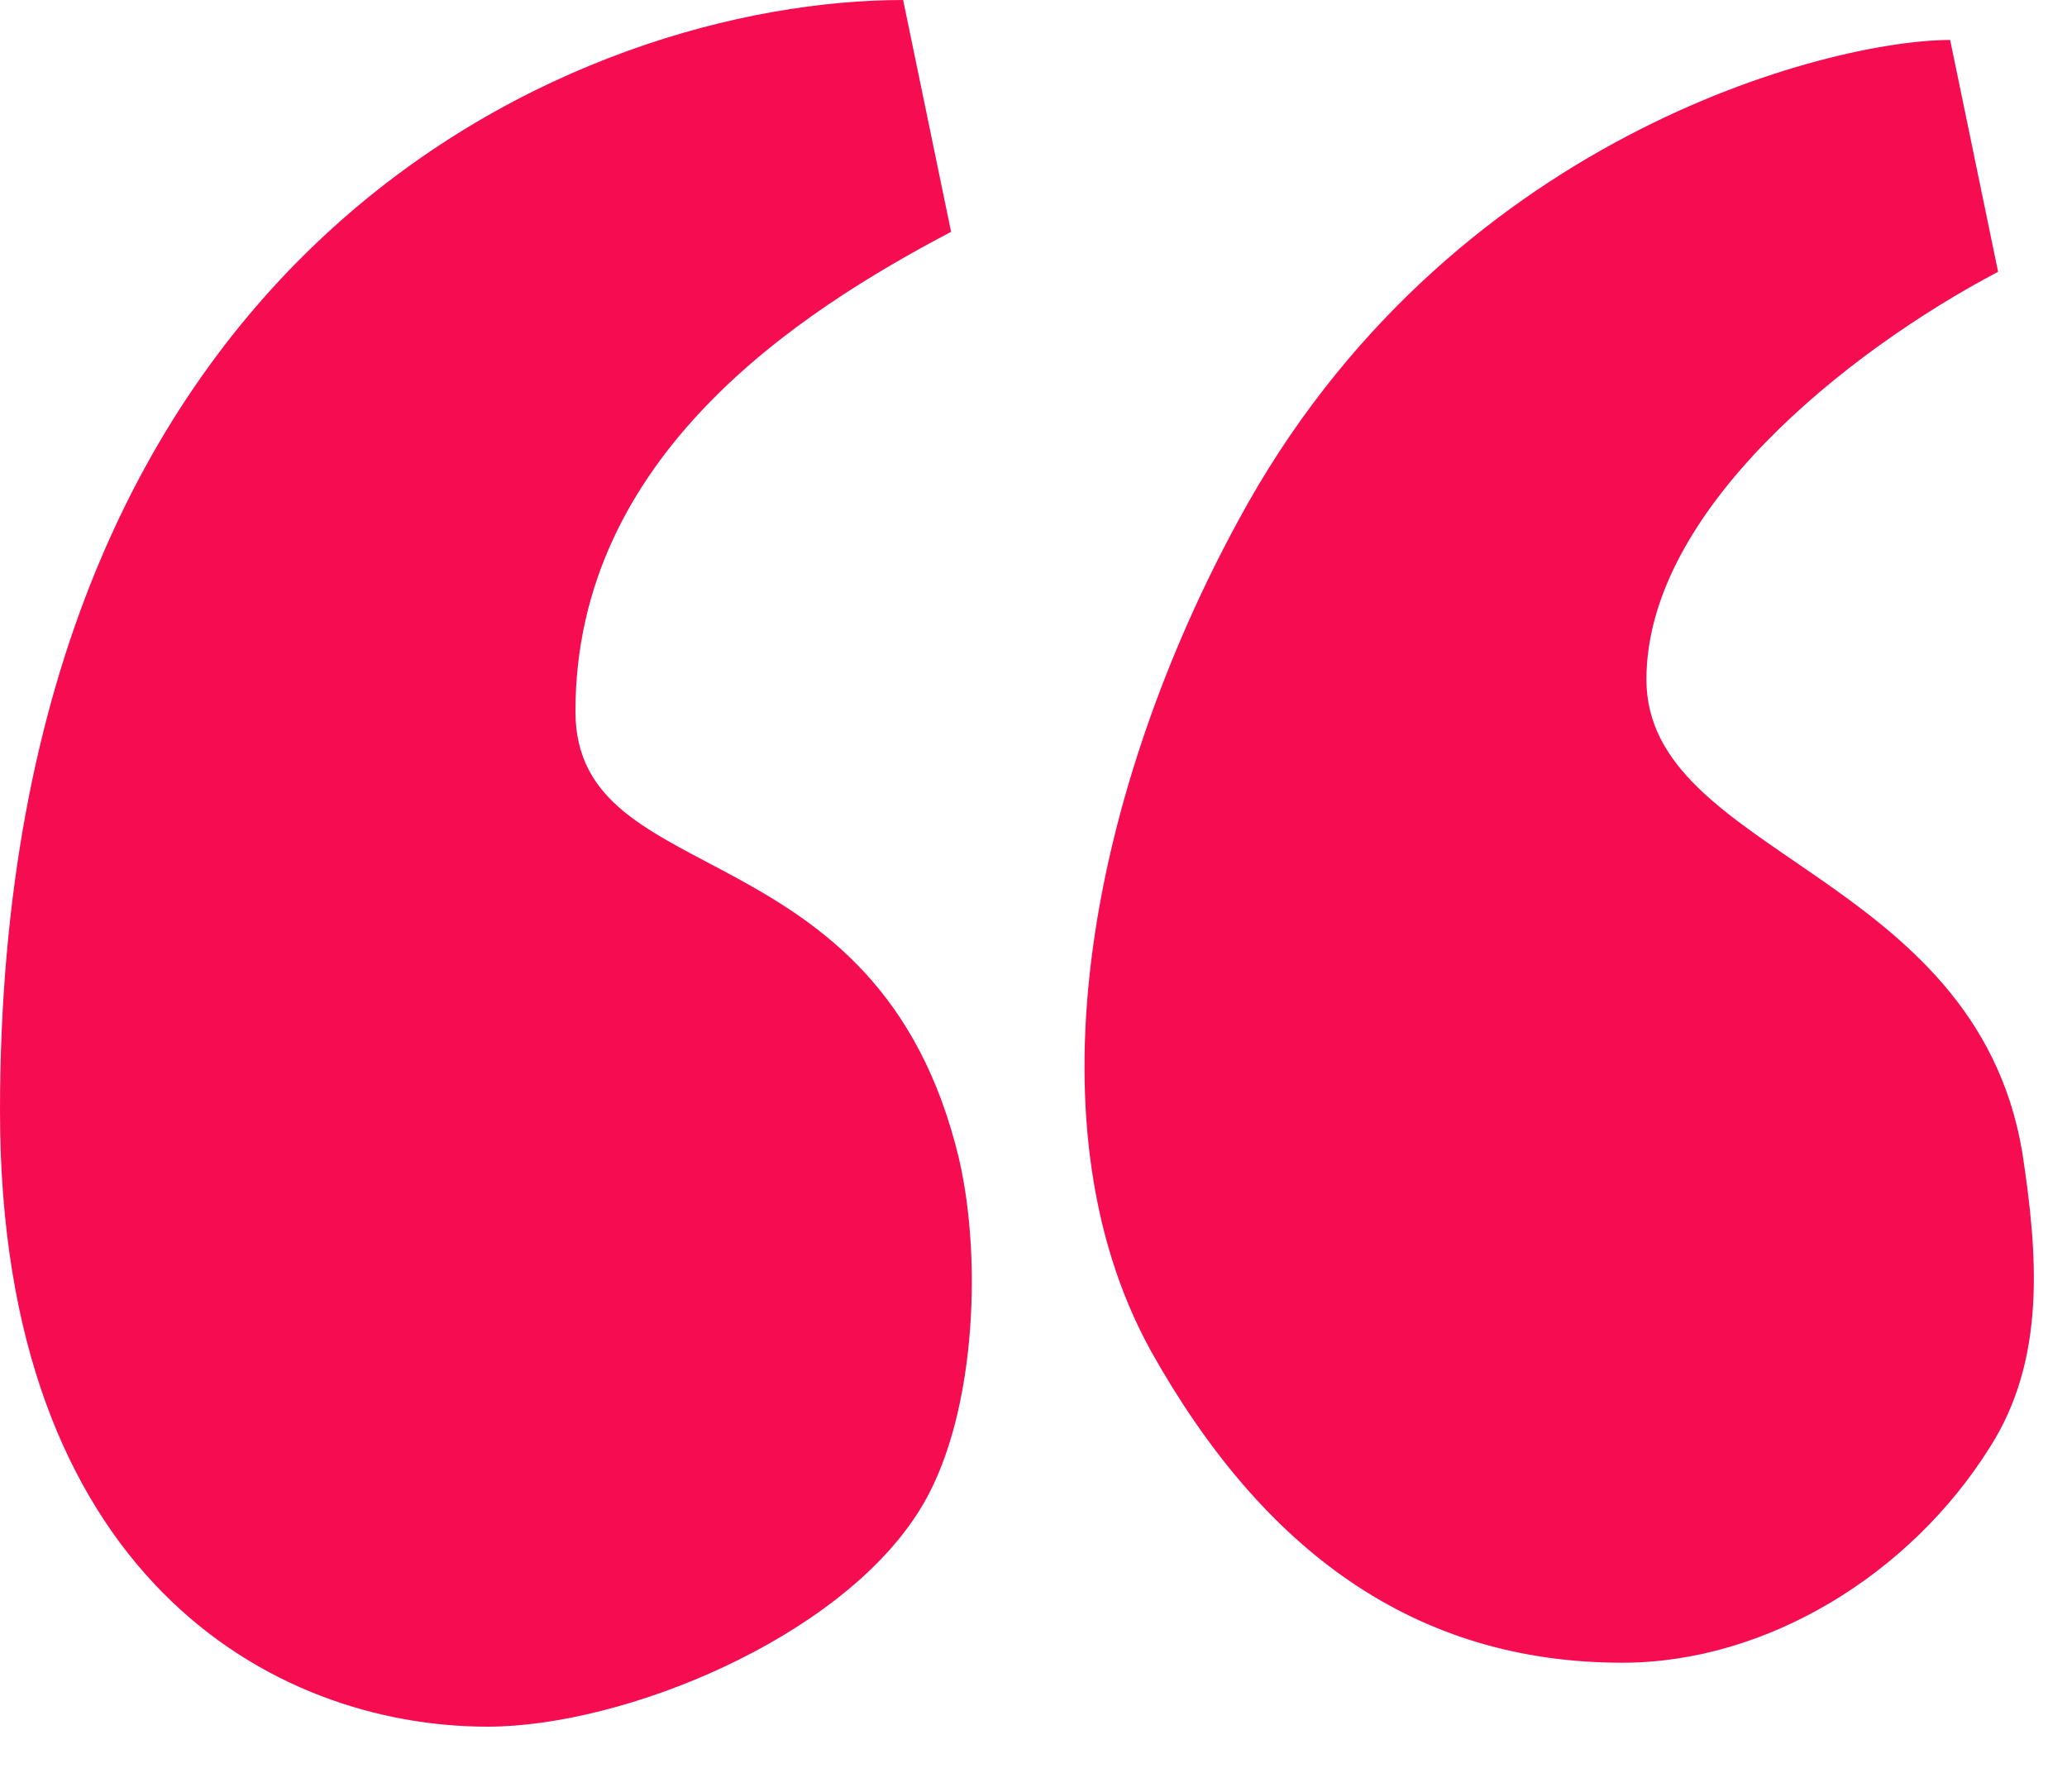 <?xml version="1.0" encoding="UTF-8"?> <svg xmlns="http://www.w3.org/2000/svg" width="30" height="26" viewBox="0 0 30 26" fill="none"><path d="M13.108 0L13.804 3.364C11.6 4.524 8.352 6.612 8.352 10.324C8.352 12.992 12.76 11.948 13.92 16.82C14.268 18.328 14.152 20.648 13.34 21.924C12.18 23.78 9.048 25.056 7.076 25.056C3.944 25.056 0 22.852 0 16.124C0 3.48 8.468 0 13.108 0ZM28.304 0.58L29 3.944C26.796 5.104 23.896 7.424 23.896 9.86C23.896 12.412 28.652 12.644 29.348 16.704C29.58 18.212 29.696 19.72 28.884 20.996C27.724 22.852 25.636 24.128 23.548 24.128C20.532 24.128 18.328 22.504 16.704 19.604C14.848 16.24 15.892 11.368 17.98 7.54C20.996 1.972 26.564 0.58 28.304 0.58Z" fill="#F60C51"></path></svg> 